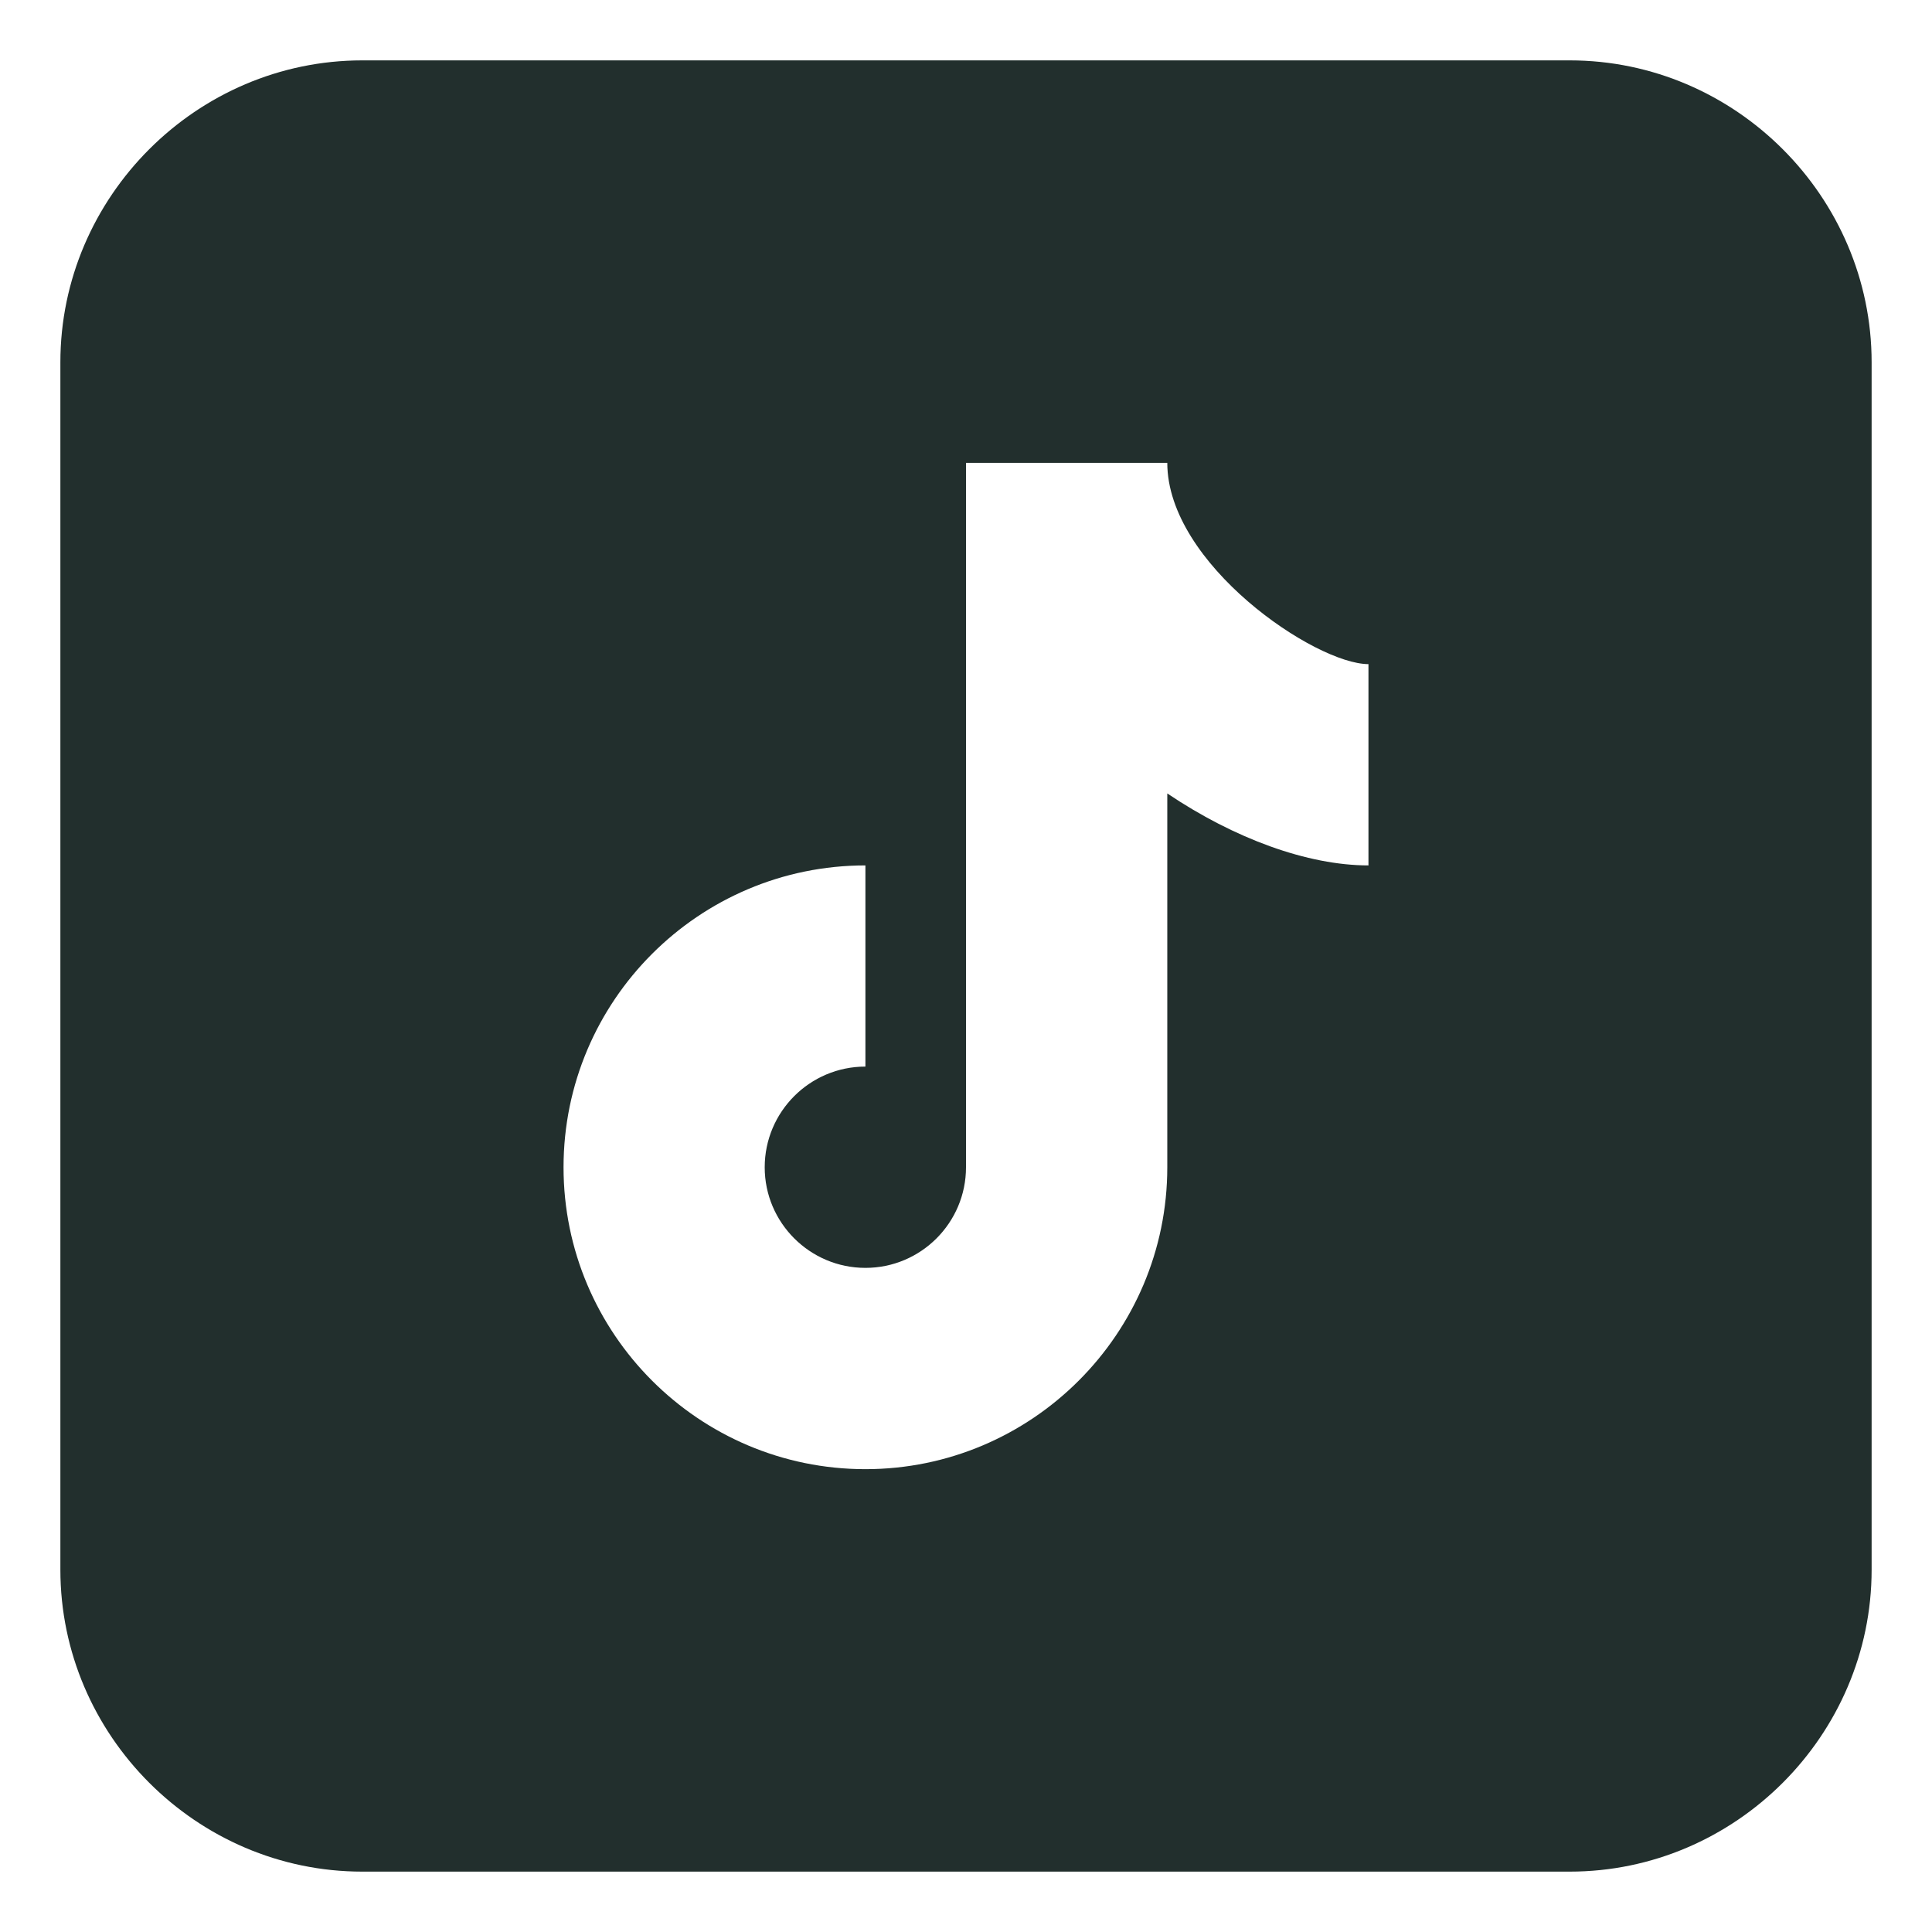 <svg xmlns="http://www.w3.org/2000/svg" width="16" height="16" viewBox="0 0 16 16" fill="none">
  <g clip-path="url(#clip0_340_2185)">
    <path d="M3 0.5C1.629 0.5 0.5 1.629 0.5 3V13C0.5 14.371 1.629 15.5 3 15.5H13C14.371 15.5 15.5 14.371 15.5 13V3C15.5 1.629 14.371 0.5 13 0.5H3ZM8 3.833H9.667C9.667 4.671 10.893 5.5 11.333 5.5V7.167C10.829 7.167 10.223 6.945 9.667 6.571V9.667C9.667 11.045 8.545 12.167 7.167 12.167C5.788 12.167 4.667 11.045 4.667 9.667C4.667 8.288 5.788 7.167 7.167 7.167V8.833C6.707 8.833 6.333 9.207 6.333 9.667C6.333 10.126 6.707 10.5 7.167 10.5C7.627 10.5 8 10.126 8 9.667V3.833Z" fill="#222F2D"/>
  </g>
  <defs>
    <clipPath id="clip0_340_2185">
      <rect width="16" height="16" fill="white"/>
    </clipPath>
  </defs>
</svg>